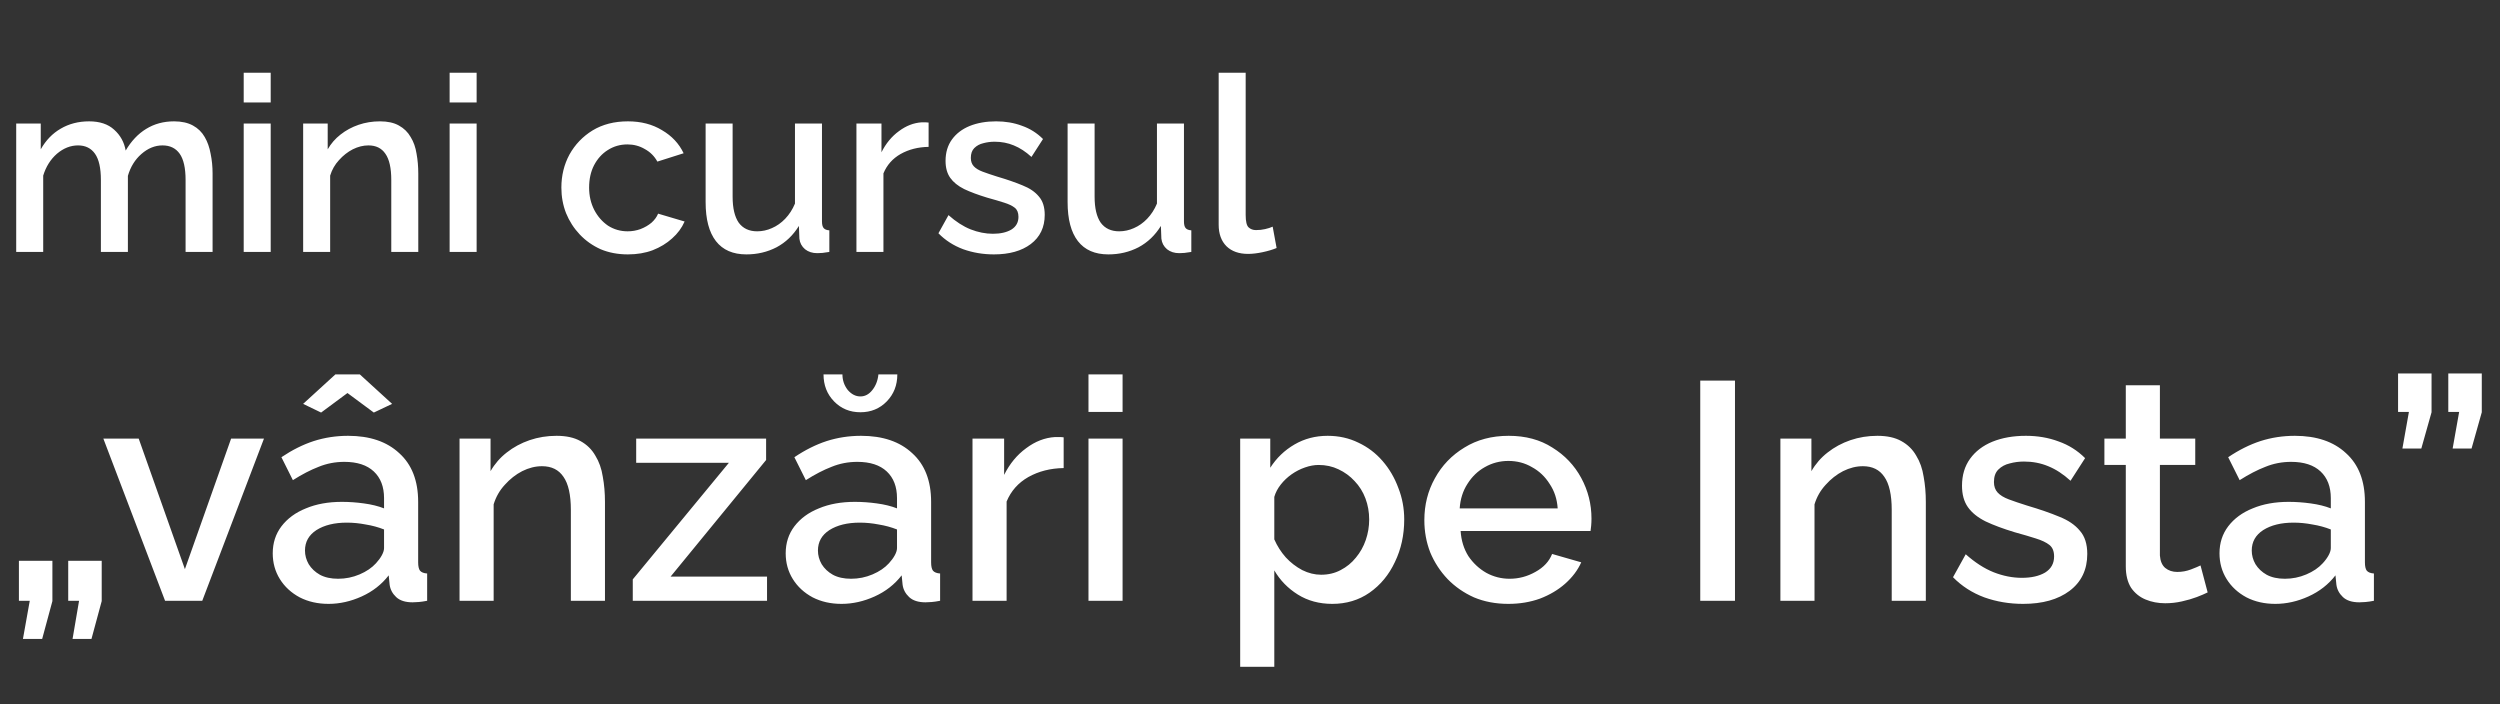 <?xml version="1.0" encoding="UTF-8"?> <svg xmlns="http://www.w3.org/2000/svg" width="387" height="109" viewBox="0 0 387 109" fill="none"><rect x="0" y="0" width="387" height="109" fill="#333333" stroke="none"/> <path d="M32.908 39H28.728V27.866C28.728 26.017 28.424 24.661 27.816 23.8C27.208 22.939 26.321 22.508 25.156 22.508C23.991 22.508 22.901 22.951 21.888 23.838C20.9 24.699 20.203 25.827 19.798 27.22V39H15.618V27.866C15.618 26.017 15.314 24.661 14.706 23.8C14.098 22.939 13.224 22.508 12.084 22.508C10.919 22.508 9.829 22.939 8.816 23.8C7.828 24.661 7.119 25.789 6.688 27.182V39H2.508V19.126H6.308V23.116C7.093 21.723 8.119 20.659 9.386 19.924C10.678 19.164 12.147 18.784 13.794 18.784C15.441 18.784 16.733 19.215 17.67 20.076C18.633 20.937 19.228 22.014 19.456 23.306C20.317 21.837 21.369 20.722 22.61 19.962C23.877 19.177 25.321 18.784 26.942 18.784C28.107 18.784 29.083 18.999 29.868 19.43C30.653 19.861 31.261 20.456 31.692 21.216C32.123 21.951 32.427 22.812 32.604 23.8C32.807 24.763 32.908 25.789 32.908 26.878V39ZM37.725 39V19.126H41.905V39H37.725ZM37.725 15.858V11.26H41.905V15.858H37.725ZM64.75 39H60.57V27.866C60.57 26.017 60.266 24.661 59.658 23.8C59.075 22.939 58.201 22.508 57.036 22.508C56.225 22.508 55.415 22.711 54.604 23.116C53.819 23.521 53.109 24.079 52.476 24.788C51.843 25.472 51.387 26.27 51.108 27.182V39H46.928V19.126H50.728V23.116C51.235 22.229 51.893 21.469 52.704 20.836C53.54 20.177 54.477 19.671 55.516 19.316C56.555 18.961 57.657 18.784 58.822 18.784C60.013 18.784 60.988 18.999 61.748 19.43C62.533 19.861 63.141 20.456 63.572 21.216C64.028 21.951 64.332 22.812 64.484 23.8C64.661 24.763 64.75 25.789 64.75 26.878V39ZM69.602 39V19.126H73.782V39H69.602ZM69.602 15.858V11.26H73.782V15.858H69.602ZM97.2 39.38C95.654 39.38 94.248 39.114 92.981 38.582C91.74 38.025 90.663 37.265 89.751 36.302C88.84 35.339 88.13 34.237 87.624 32.996C87.142 31.755 86.901 30.437 86.901 29.044C86.901 27.169 87.32 25.459 88.156 23.914C89.017 22.369 90.207 21.127 91.728 20.19C93.273 19.253 95.097 18.784 97.2 18.784C99.226 18.784 100.987 19.24 102.482 20.152C104.002 21.039 105.116 22.229 105.826 23.724L101.76 25.016C101.304 24.18 100.658 23.534 99.822 23.078C99.011 22.597 98.112 22.356 97.124 22.356C96.009 22.356 94.996 22.647 94.084 23.23C93.197 23.787 92.487 24.573 91.956 25.586C91.449 26.574 91.195 27.727 91.195 29.044C91.195 30.311 91.462 31.463 91.993 32.502C92.525 33.515 93.235 34.326 94.121 34.934C95.034 35.517 96.047 35.808 97.162 35.808C97.846 35.808 98.504 35.694 99.138 35.466C99.796 35.213 100.366 34.883 100.848 34.478C101.329 34.047 101.671 33.579 101.874 33.072L105.978 34.288C105.547 35.276 104.901 36.15 104.04 36.91C103.204 37.67 102.203 38.278 101.038 38.734C99.897 39.165 98.618 39.38 97.2 39.38ZM109.23 31.286V19.126H113.41V30.45C113.41 32.223 113.727 33.566 114.36 34.478C115.019 35.365 115.969 35.808 117.21 35.808C117.995 35.808 118.755 35.643 119.49 35.314C120.25 34.985 120.934 34.503 121.542 33.87C122.175 33.211 122.682 32.426 123.062 31.514V19.126H127.242V34.288C127.242 34.769 127.331 35.111 127.508 35.314C127.685 35.517 127.977 35.631 128.382 35.656V39C127.951 39.076 127.597 39.127 127.318 39.152C127.039 39.177 126.773 39.19 126.52 39.19C125.76 39.19 125.127 38.987 124.62 38.582C124.113 38.151 123.822 37.607 123.746 36.948L123.67 34.972C122.783 36.416 121.631 37.518 120.212 38.278C118.793 39.013 117.235 39.38 115.538 39.38C113.461 39.38 111.89 38.696 110.826 37.328C109.762 35.96 109.23 33.946 109.23 31.286ZM143.748 22.736C142.127 22.761 140.683 23.129 139.416 23.838C138.175 24.547 137.288 25.548 136.756 26.84V39H132.576V19.126H136.452V23.572C137.136 22.204 138.036 21.115 139.15 20.304C140.265 19.468 141.443 19.012 142.684 18.936C142.938 18.936 143.14 18.936 143.292 18.936C143.47 18.936 143.622 18.949 143.748 18.974V22.736ZM153.857 39.38C152.185 39.38 150.602 39.114 149.107 38.582C147.613 38.025 146.333 37.201 145.269 36.112L146.827 33.3C147.967 34.313 149.107 35.048 150.247 35.504C151.413 35.96 152.565 36.188 153.705 36.188C154.871 36.188 155.821 35.973 156.555 35.542C157.29 35.086 157.657 34.427 157.657 33.566C157.657 32.933 157.467 32.464 157.087 32.16C156.707 31.856 156.15 31.59 155.415 31.362C154.706 31.134 153.845 30.881 152.831 30.602C151.413 30.171 150.222 29.728 149.259 29.272C148.297 28.791 147.575 28.208 147.093 27.524C146.612 26.84 146.371 25.966 146.371 24.902C146.371 23.61 146.701 22.508 147.359 21.596C148.018 20.684 148.93 19.987 150.095 19.506C151.286 19.025 152.654 18.784 154.199 18.784C155.643 18.784 156.973 19.012 158.189 19.468C159.431 19.899 160.52 20.583 161.457 21.52L159.671 24.294C158.785 23.483 157.873 22.888 156.935 22.508C156.023 22.128 155.035 21.938 153.971 21.938C153.363 21.938 152.781 22.014 152.223 22.166C151.666 22.293 151.197 22.546 150.817 22.926C150.463 23.281 150.285 23.787 150.285 24.446C150.285 24.978 150.437 25.409 150.741 25.738C151.045 26.067 151.501 26.346 152.109 26.574C152.717 26.802 153.465 27.055 154.351 27.334C155.897 27.79 157.214 28.246 158.303 28.702C159.393 29.133 160.229 29.703 160.811 30.412C161.419 31.096 161.723 32.046 161.723 33.262C161.723 35.187 161.001 36.695 159.557 37.784C158.139 38.848 156.239 39.38 153.857 39.38ZM165.265 31.286V19.126H169.445V30.45C169.445 32.223 169.762 33.566 170.395 34.478C171.054 35.365 172.004 35.808 173.245 35.808C174.031 35.808 174.791 35.643 175.525 35.314C176.285 34.985 176.969 34.503 177.577 33.87C178.211 33.211 178.717 32.426 179.097 31.514V19.126H183.277V34.288C183.277 34.769 183.366 35.111 183.543 35.314C183.721 35.517 184.012 35.631 184.417 35.656V39C183.987 39.076 183.632 39.127 183.353 39.152C183.075 39.177 182.809 39.19 182.555 39.19C181.795 39.19 181.162 38.987 180.655 38.582C180.149 38.151 179.857 37.607 179.781 36.948L179.705 34.972C178.819 36.416 177.666 37.518 176.247 38.278C174.829 39.013 173.271 39.38 171.573 39.38C169.496 39.38 167.925 38.696 166.861 37.328C165.797 35.96 165.265 33.946 165.265 31.286ZM188.65 11.26H192.83V33.262C192.83 34.275 192.982 34.921 193.286 35.2C193.59 35.479 193.97 35.618 194.426 35.618C194.932 35.618 195.401 35.567 195.832 35.466C196.288 35.365 196.68 35.238 197.01 35.086L197.618 38.392C197.01 38.645 196.288 38.861 195.452 39.038C194.616 39.215 193.868 39.304 193.21 39.304C191.791 39.304 190.676 38.911 189.866 38.126C189.055 37.315 188.65 36.201 188.65 34.782V11.26Z" fill="white"></path> <path d="M3.552 98.904L4.608 93H2.928V86.808H8.112V93.048L6.528 98.904H3.552ZM11.232 98.904L12.24 93H10.56V86.808H15.744V93.048L14.16 98.904H11.232ZM25.551 93L15.999 67.896H21.471L28.623 88.104L35.775 67.896H40.863L31.311 93H25.551ZM42.219 85.656C42.219 84.056 42.667 82.664 43.563 81.48C44.491 80.264 45.755 79.336 47.355 78.696C48.955 78.024 50.811 77.688 52.923 77.688C54.043 77.688 55.179 77.768 56.331 77.928C57.515 78.088 58.555 78.344 59.451 78.696V77.112C59.451 75.352 58.923 73.976 57.867 72.984C56.811 71.992 55.291 71.496 53.307 71.496C51.899 71.496 50.571 71.752 49.323 72.264C48.075 72.744 46.747 73.432 45.339 74.328L43.563 70.776C45.227 69.656 46.891 68.824 48.555 68.28C50.251 67.736 52.027 67.464 53.883 67.464C57.243 67.464 59.883 68.36 61.803 70.152C63.755 71.912 64.731 74.424 64.731 77.688V87.048C64.731 87.656 64.827 88.088 65.019 88.344C65.243 88.6 65.611 88.744 66.123 88.776V93C65.643 93.096 65.211 93.16 64.827 93.192C64.443 93.224 64.123 93.24 63.867 93.24C62.747 93.24 61.899 92.968 61.323 92.424C60.747 91.88 60.411 91.24 60.315 90.504L60.171 89.064C59.083 90.472 57.691 91.56 55.995 92.328C54.299 93.096 52.587 93.48 50.859 93.48C49.195 93.48 47.707 93.144 46.395 92.472C45.083 91.768 44.059 90.824 43.323 89.64C42.587 88.456 42.219 87.128 42.219 85.656ZM58.203 87.192C58.587 86.776 58.891 86.36 59.115 85.944C59.339 85.528 59.451 85.16 59.451 84.84V81.96C58.555 81.608 57.611 81.352 56.619 81.192C55.627 81 54.651 80.904 53.691 80.904C51.771 80.904 50.203 81.288 48.987 82.056C47.803 82.824 47.211 83.88 47.211 85.224C47.211 85.96 47.403 86.664 47.787 87.336C48.203 88.008 48.779 88.552 49.515 88.968C50.283 89.384 51.227 89.592 52.347 89.592C53.499 89.592 54.603 89.368 55.659 88.92C56.715 88.472 57.563 87.896 58.203 87.192ZM46.923 62.52L51.915 57.96H55.707L60.699 62.52L57.867 63.864L53.787 60.84L49.707 63.864L46.923 62.52ZM93.649 93H88.369V78.936C88.369 76.6 87.985 74.888 87.217 73.8C86.481 72.712 85.377 72.168 83.905 72.168C82.881 72.168 81.857 72.424 80.833 72.936C79.841 73.448 78.945 74.152 78.145 75.048C77.345 75.912 76.769 76.92 76.417 78.072V93H71.137V67.896H75.937V72.936C76.577 71.816 77.409 70.856 78.433 70.056C79.489 69.224 80.673 68.584 81.985 68.136C83.297 67.688 84.689 67.464 86.161 67.464C87.665 67.464 88.897 67.736 89.857 68.28C90.849 68.824 91.617 69.576 92.161 70.536C92.737 71.464 93.121 72.552 93.313 73.8C93.537 75.016 93.649 76.312 93.649 77.688V93ZM97.953 89.688L112.833 71.64H98.481V67.896H118.593V71.208L103.809 89.256H118.737V93H97.953V89.688ZM121.625 85.656C121.625 84.056 122.073 82.664 122.969 81.48C123.897 80.264 125.161 79.336 126.761 78.696C128.361 78.024 130.217 77.688 132.329 77.688C133.449 77.688 134.585 77.768 135.737 77.928C136.921 78.088 137.961 78.344 138.857 78.696V77.112C138.857 75.352 138.329 73.976 137.273 72.984C136.217 71.992 134.697 71.496 132.713 71.496C131.305 71.496 129.977 71.752 128.729 72.264C127.481 72.744 126.153 73.432 124.745 74.328L122.969 70.776C124.633 69.656 126.297 68.824 127.961 68.28C129.657 67.736 131.433 67.464 133.289 67.464C136.649 67.464 139.289 68.36 141.209 70.152C143.161 71.912 144.137 74.424 144.137 77.688V87.048C144.137 87.656 144.233 88.088 144.425 88.344C144.649 88.6 145.017 88.744 145.529 88.776V93C145.049 93.096 144.617 93.16 144.233 93.192C143.849 93.224 143.529 93.24 143.273 93.24C142.153 93.24 141.305 92.968 140.729 92.424C140.153 91.88 139.817 91.24 139.721 90.504L139.577 89.064C138.489 90.472 137.097 91.56 135.401 92.328C133.705 93.096 131.993 93.48 130.265 93.48C128.601 93.48 127.113 93.144 125.801 92.472C124.489 91.768 123.465 90.824 122.729 89.64C121.993 88.456 121.625 87.128 121.625 85.656ZM137.609 87.192C137.993 86.776 138.297 86.36 138.521 85.944C138.745 85.528 138.857 85.16 138.857 84.84V81.96C137.961 81.608 137.017 81.352 136.025 81.192C135.033 81 134.057 80.904 133.097 80.904C131.177 80.904 129.609 81.288 128.393 82.056C127.209 82.824 126.617 83.88 126.617 85.224C126.617 85.96 126.809 86.664 127.193 87.336C127.609 88.008 128.185 88.552 128.921 88.968C129.689 89.384 130.633 89.592 131.753 89.592C132.905 89.592 134.009 89.368 135.065 88.92C136.121 88.472 136.969 87.896 137.609 87.192ZM133.193 61.368C133.897 61.368 134.505 61.048 135.017 60.408C135.561 59.736 135.881 58.92 135.977 57.96H138.905C138.905 59.624 138.361 61.016 137.273 62.136C136.185 63.256 134.825 63.816 133.193 63.816C131.561 63.816 130.201 63.256 129.113 62.136C128.025 61.016 127.481 59.624 127.481 57.96H130.409C130.409 58.856 130.681 59.656 131.225 60.36C131.801 61.032 132.457 61.368 133.193 61.368ZM164.655 72.456C162.607 72.488 160.783 72.952 159.183 73.848C157.615 74.744 156.495 76.008 155.823 77.64V93H150.543V67.896H155.439V73.512C156.303 71.784 157.439 70.408 158.847 69.384C160.255 68.328 161.743 67.752 163.311 67.656C163.631 67.656 163.887 67.656 164.079 67.656C164.303 67.656 164.495 67.672 164.655 67.704V72.456ZM168.496 93V67.896H173.776V93H168.496ZM168.496 63.768V57.96H173.776V63.768H168.496ZM206.237 93.48C204.221 93.48 202.445 93 200.909 92.04C199.373 91.08 198.157 89.832 197.261 88.296V103.224H191.98V67.896H196.637V72.408C197.597 70.904 198.845 69.704 200.381 68.808C201.917 67.912 203.629 67.464 205.517 67.464C207.245 67.464 208.829 67.816 210.269 68.52C211.709 69.192 212.957 70.136 214.013 71.352C215.069 72.568 215.885 73.96 216.461 75.528C217.069 77.064 217.373 78.696 217.373 80.424C217.373 82.824 216.893 85.016 215.932 87C215.005 88.984 213.693 90.568 211.997 91.752C210.333 92.904 208.413 93.48 206.237 93.48ZM204.509 88.968C205.629 88.968 206.637 88.728 207.533 88.248C208.461 87.768 209.245 87.128 209.885 86.328C210.557 85.528 211.069 84.616 211.421 83.592C211.773 82.568 211.949 81.512 211.949 80.424C211.949 79.272 211.757 78.184 211.373 77.16C210.989 76.136 210.429 75.24 209.693 74.472C208.989 73.704 208.157 73.096 207.197 72.648C206.269 72.2 205.245 71.976 204.125 71.976C203.453 71.976 202.749 72.104 202.013 72.36C201.277 72.616 200.589 72.968 199.949 73.416C199.309 73.864 198.749 74.392 198.269 75C197.789 75.608 197.453 76.248 197.261 76.92V83.496C197.709 84.52 198.301 85.448 199.037 86.28C199.773 87.08 200.621 87.736 201.581 88.248C202.541 88.728 203.517 88.968 204.509 88.968ZM233.497 93.48C231.545 93.48 229.769 93.144 228.169 92.472C226.601 91.768 225.241 90.824 224.089 89.64C222.937 88.424 222.041 87.048 221.401 85.512C220.793 83.944 220.489 82.28 220.489 80.52C220.489 78.152 221.033 75.992 222.121 74.04C223.209 72.056 224.729 70.472 226.681 69.288C228.633 68.072 230.921 67.464 233.545 67.464C236.169 67.464 238.425 68.072 240.313 69.288C242.233 70.472 243.721 72.04 244.777 73.992C245.833 75.944 246.361 78.04 246.361 80.28C246.361 80.664 246.345 81.032 246.313 81.384C246.281 81.704 246.249 81.976 246.217 82.2H226.105C226.201 83.672 226.601 84.968 227.305 86.088C228.041 87.176 228.969 88.04 230.089 88.68C231.209 89.288 232.409 89.592 233.689 89.592C235.097 89.592 236.425 89.24 237.673 88.536C238.953 87.832 239.817 86.904 240.265 85.752L244.777 87.048C244.233 88.264 243.401 89.368 242.281 90.36C241.193 91.32 239.897 92.088 238.393 92.664C236.889 93.208 235.257 93.48 233.497 93.48ZM225.961 78.696H241.129C241.033 77.256 240.617 75.992 239.881 74.904C239.177 73.784 238.265 72.92 237.145 72.312C236.057 71.672 234.841 71.352 233.497 71.352C232.185 71.352 230.969 71.672 229.849 72.312C228.761 72.92 227.865 73.784 227.161 74.904C226.457 75.992 226.057 77.256 225.961 78.696ZM263.199 93V58.92H268.575V93H263.199ZM298.118 93H292.838V78.936C292.838 76.6 292.454 74.888 291.686 73.8C290.95 72.712 289.846 72.168 288.374 72.168C287.35 72.168 286.326 72.424 285.302 72.936C284.31 73.448 283.414 74.152 282.614 75.048C281.814 75.912 281.238 76.92 280.886 78.072V93H275.605V67.896H280.406V72.936C281.046 71.816 281.878 70.856 282.902 70.056C283.958 69.224 285.142 68.584 286.454 68.136C287.766 67.688 289.158 67.464 290.63 67.464C292.134 67.464 293.366 67.736 294.326 68.28C295.318 68.824 296.086 69.576 296.63 70.536C297.206 71.464 297.59 72.552 297.781 73.8C298.006 75.016 298.118 76.312 298.118 77.688V93ZM313.174 93.48C311.062 93.48 309.062 93.144 307.174 92.472C305.286 91.768 303.67 90.728 302.326 89.352L304.294 85.8C305.734 87.08 307.174 88.008 308.614 88.584C310.086 89.16 311.542 89.448 312.982 89.448C314.454 89.448 315.654 89.176 316.582 88.632C317.51 88.056 317.974 87.224 317.974 86.136C317.974 85.336 317.734 84.744 317.254 84.36C316.774 83.976 316.07 83.64 315.142 83.352C314.246 83.064 313.158 82.744 311.878 82.392C310.086 81.848 308.582 81.288 307.366 80.712C306.15 80.104 305.238 79.368 304.63 78.504C304.022 77.64 303.718 76.536 303.718 75.192C303.718 73.56 304.134 72.168 304.966 71.016C305.798 69.864 306.95 68.984 308.422 68.376C309.926 67.768 311.654 67.464 313.606 67.464C315.43 67.464 317.11 67.752 318.646 68.328C320.214 68.872 321.59 69.736 322.774 70.92L320.518 74.424C319.398 73.4 318.246 72.648 317.062 72.168C315.91 71.688 314.662 71.448 313.318 71.448C312.55 71.448 311.814 71.544 311.11 71.736C310.406 71.896 309.814 72.216 309.334 72.696C308.886 73.144 308.662 73.784 308.662 74.616C308.662 75.288 308.854 75.832 309.238 76.248C309.622 76.664 310.198 77.016 310.966 77.304C311.734 77.592 312.678 77.912 313.798 78.264C315.75 78.84 317.414 79.416 318.79 79.992C320.166 80.536 321.222 81.256 321.958 82.152C322.726 83.016 323.11 84.216 323.11 85.752C323.11 88.184 322.198 90.088 320.374 91.464C318.582 92.808 316.182 93.48 313.174 93.48ZM341.745 91.704C341.297 91.928 340.737 92.168 340.065 92.424C339.393 92.68 338.625 92.904 337.761 93.096C336.929 93.288 336.065 93.384 335.169 93.384C334.081 93.384 333.073 93.192 332.145 92.808C331.217 92.424 330.465 91.816 329.889 90.984C329.345 90.12 329.073 89.016 329.073 87.672V71.976H325.761V67.896H329.073V59.64H334.353V67.896H339.825V71.976H334.353V85.992C334.417 86.856 334.689 87.496 335.169 87.912C335.681 88.328 336.305 88.536 337.041 88.536C337.777 88.536 338.481 88.408 339.153 88.152C339.825 87.896 340.321 87.688 340.641 87.528L341.745 91.704ZM343.578 85.656C343.578 84.056 344.026 82.664 344.922 81.48C345.85 80.264 347.114 79.336 348.714 78.696C350.314 78.024 352.17 77.688 354.282 77.688C355.402 77.688 356.538 77.768 357.69 77.928C358.874 78.088 359.914 78.344 360.81 78.696V77.112C360.81 75.352 360.282 73.976 359.226 72.984C358.17 71.992 356.65 71.496 354.666 71.496C353.258 71.496 351.93 71.752 350.682 72.264C349.434 72.744 348.106 73.432 346.698 74.328L344.922 70.776C346.586 69.656 348.25 68.824 349.914 68.28C351.61 67.736 353.386 67.464 355.242 67.464C358.602 67.464 361.242 68.36 363.162 70.152C365.114 71.912 366.09 74.424 366.09 77.688V87.048C366.09 87.656 366.186 88.088 366.378 88.344C366.602 88.6 366.97 88.744 367.482 88.776V93C367.002 93.096 366.57 93.16 366.186 93.192C365.802 93.224 365.482 93.24 365.226 93.24C364.106 93.24 363.258 92.968 362.682 92.424C362.106 91.88 361.77 91.24 361.674 90.504L361.53 89.064C360.442 90.472 359.05 91.56 357.354 92.328C355.658 93.096 353.946 93.48 352.218 93.48C350.554 93.48 349.066 93.144 347.754 92.472C346.442 91.768 345.418 90.824 344.682 89.64C343.946 88.456 343.578 87.128 343.578 85.656ZM359.562 87.192C359.946 86.776 360.25 86.36 360.474 85.944C360.698 85.528 360.81 85.16 360.81 84.84V81.96C359.914 81.608 358.97 81.352 357.978 81.192C356.986 81 356.01 80.904 355.05 80.904C353.13 80.904 351.562 81.288 350.346 82.056C349.162 82.824 348.57 83.88 348.57 85.224C348.57 85.96 348.762 86.664 349.146 87.336C349.562 88.008 350.138 88.552 350.874 88.968C351.642 89.384 352.586 89.592 353.706 89.592C354.858 89.592 355.962 89.368 357.018 88.92C358.074 88.472 358.922 87.896 359.562 87.192ZM371.892 69.432L372.9 63.768H371.22V57.816H376.404V63.816L374.82 69.432H371.892ZM379.668 69.432L380.676 63.768H378.996V57.816H384.18V63.816L382.596 69.432H379.668Z" fill="white"></path> </svg> 